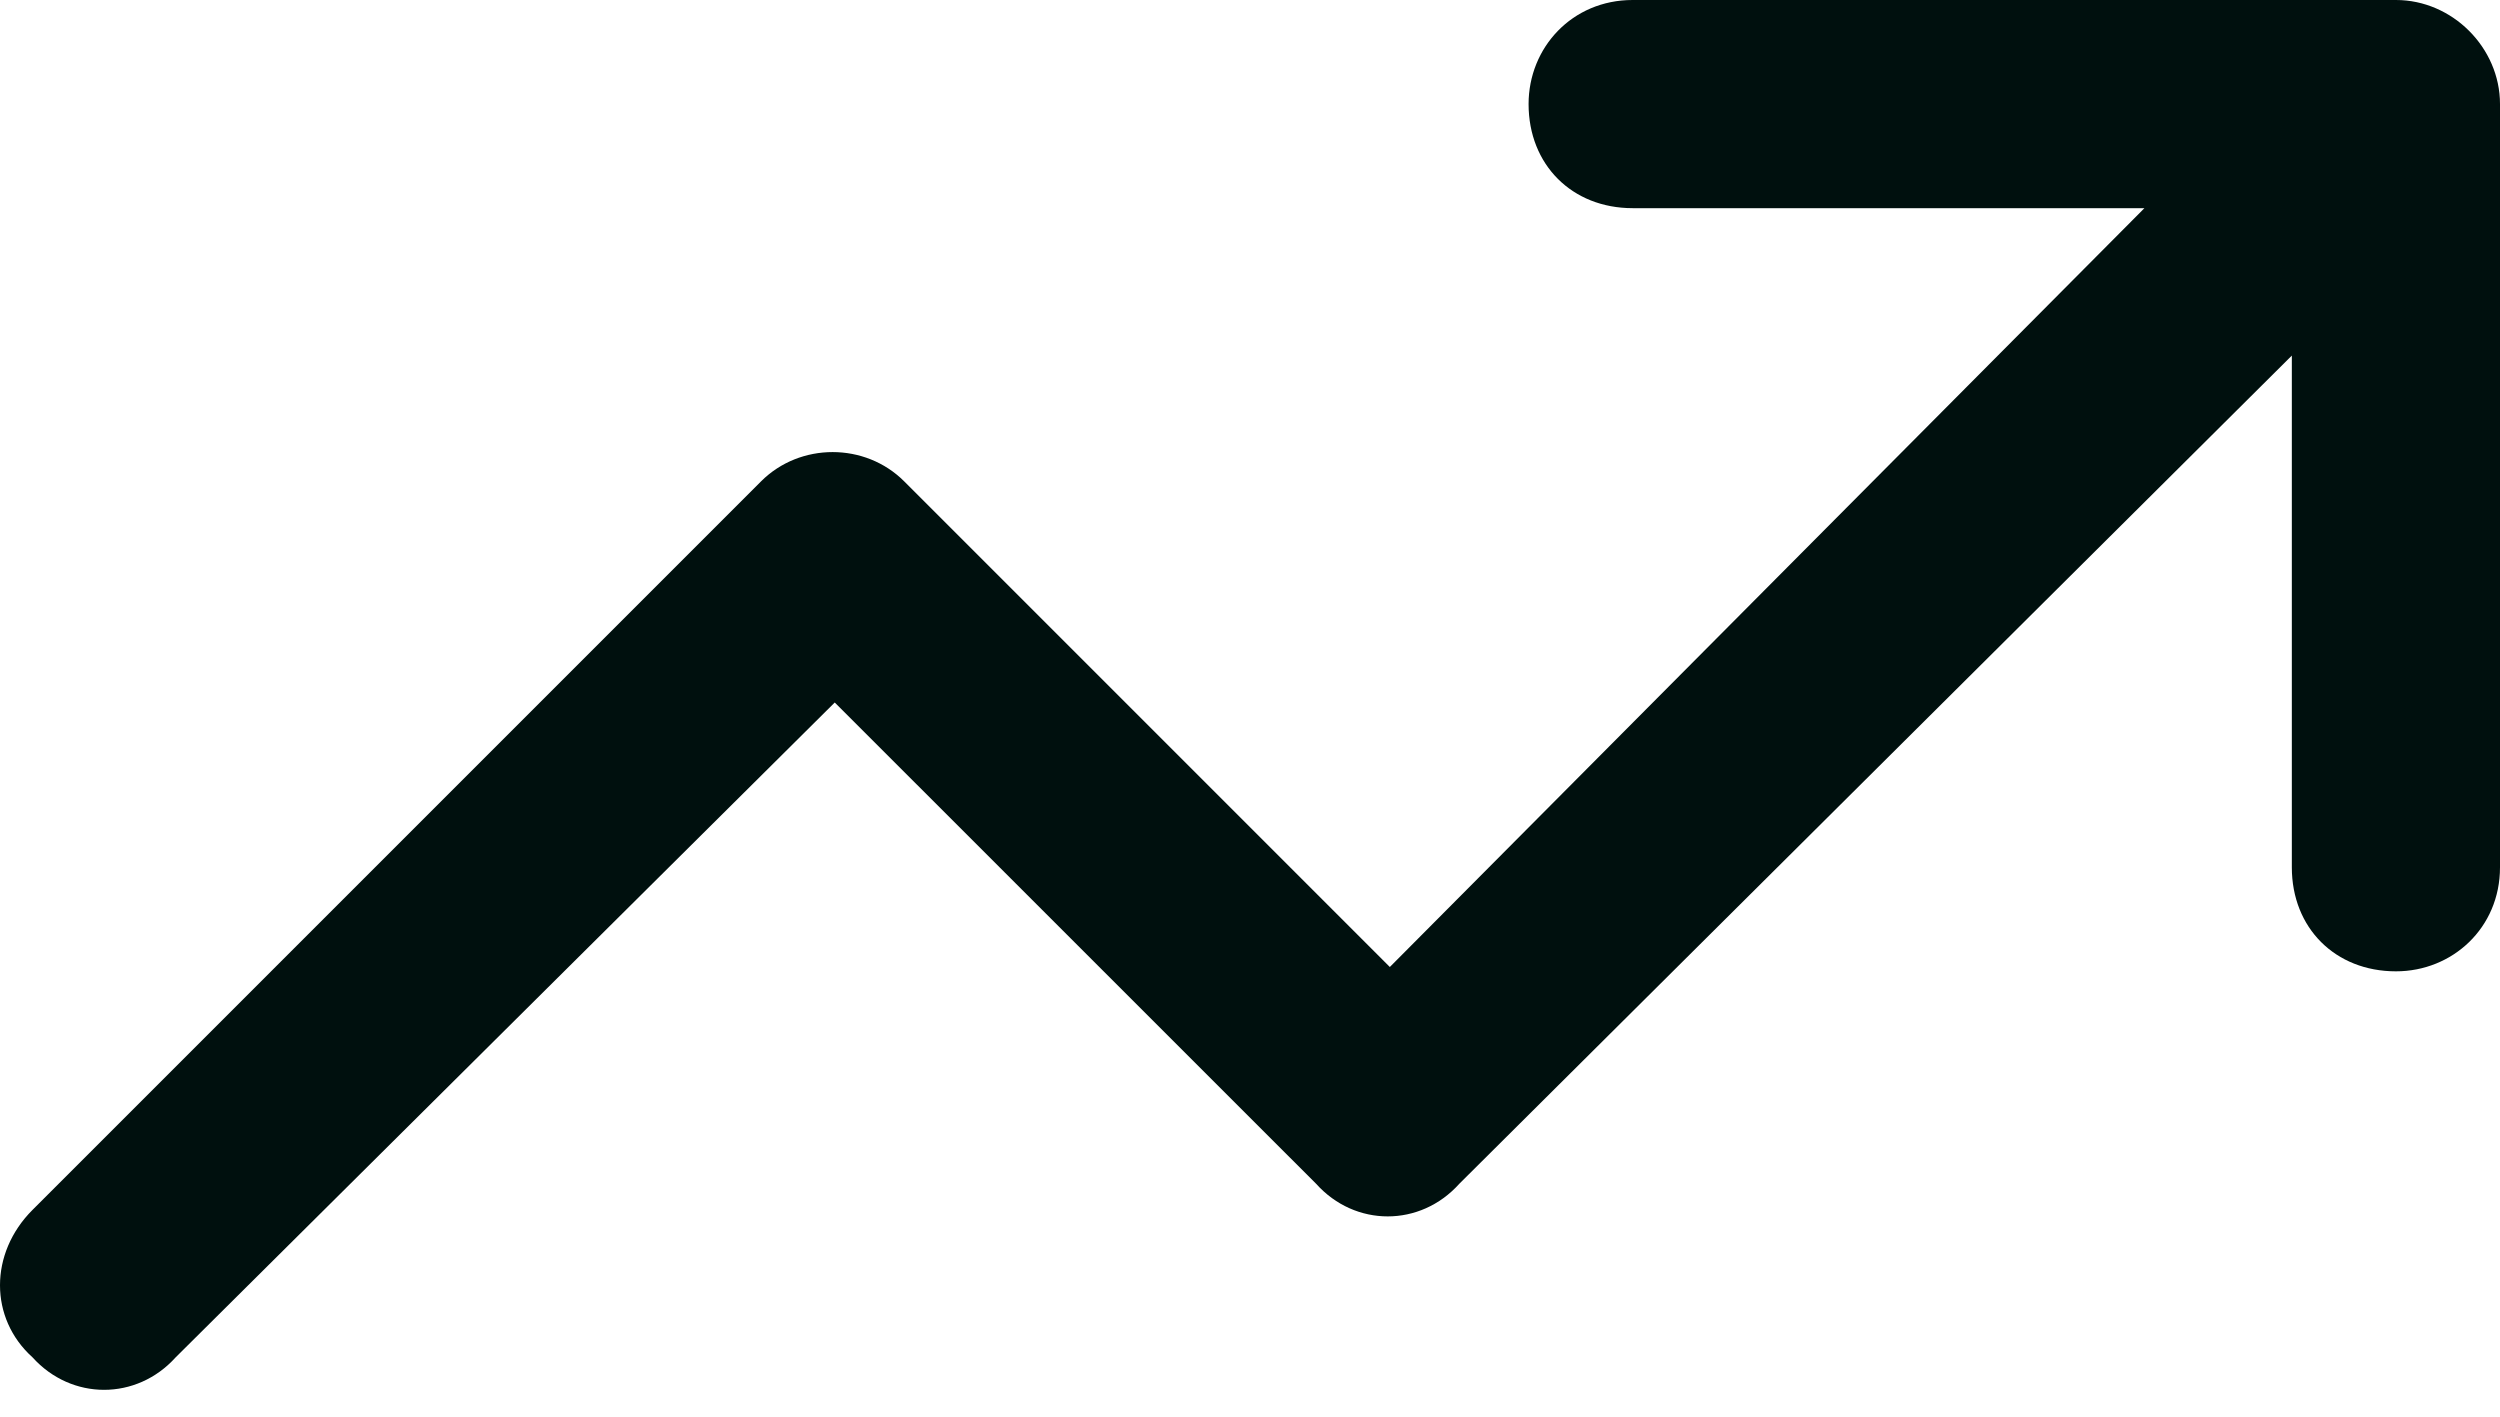 <svg width="30" height="17" viewBox="0 0 30 17" fill="none" xmlns="http://www.w3.org/2000/svg">
<path d="M18.343 1.249C18.343 0.572 18.864 0 19.592 0H28.751C29.428 0 30 0.572 30 1.249V10.408C30 11.136 29.428 11.656 28.751 11.656C28.023 11.656 27.502 11.136 27.502 10.408V4.267L17.511 14.206C17.043 14.727 16.262 14.727 15.794 14.206L10.017 8.43L2.108 16.288C1.639 16.808 0.859 16.808 0.39 16.288C-0.13 15.82 -0.13 15.039 0.39 14.519L9.133 5.776C9.601 5.308 10.382 5.308 10.85 5.776L16.678 11.604L25.733 2.498H19.592C18.864 2.498 18.343 1.977 18.343 1.249Z" fill="#00100E"/>
</svg>
